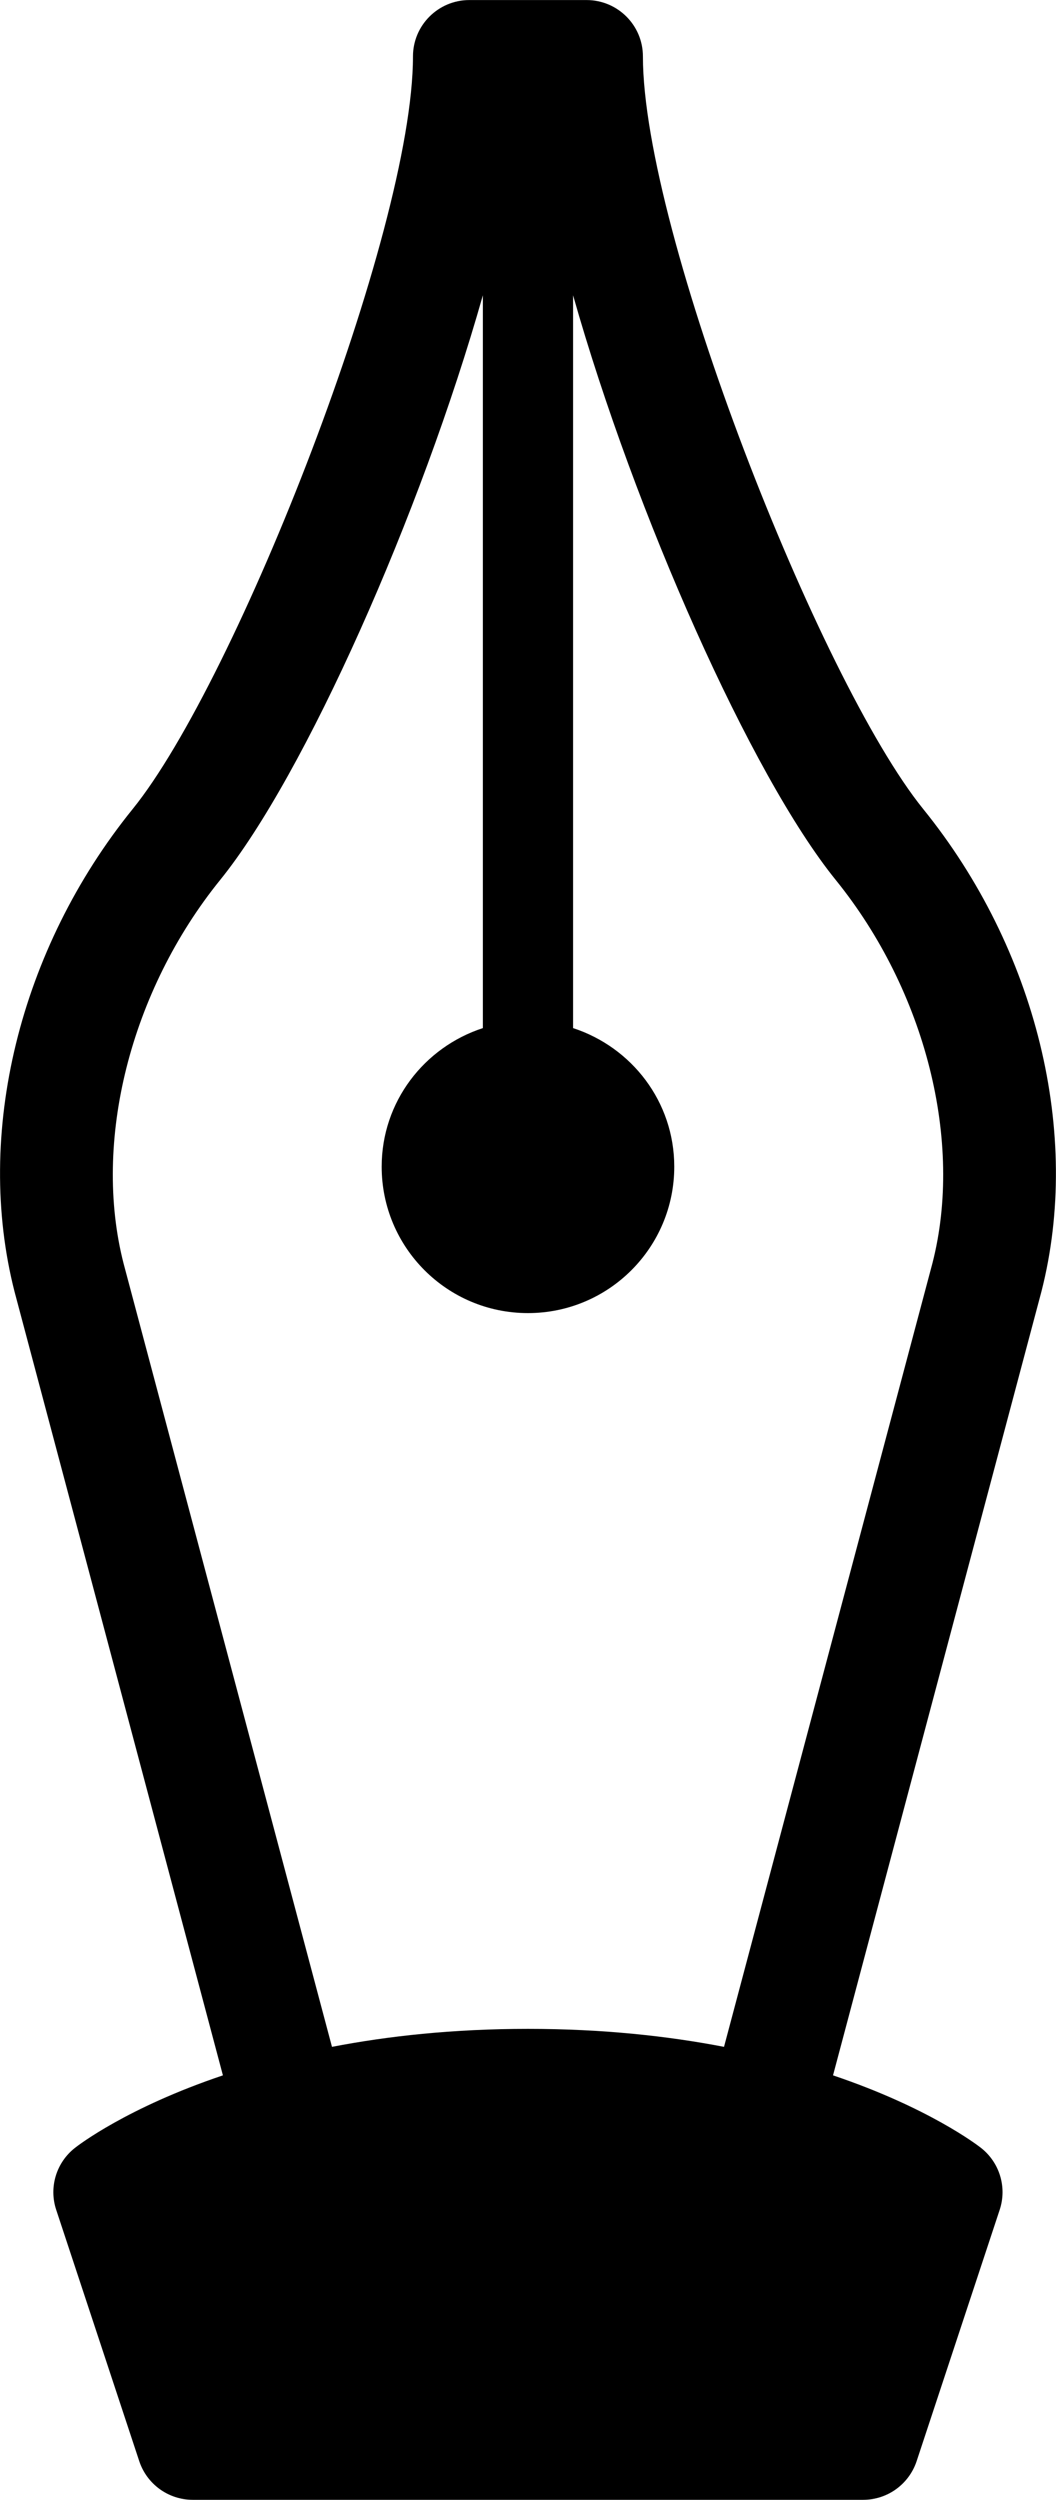 <?xml version="1.0" encoding="UTF-8"?><svg id="_レイヤー_2" xmlns="http://www.w3.org/2000/svg" width="63.8mm" height="150.94mm" viewBox="0 0 180.84 427.87"><g id="_レイヤー_1-2"><path d="M158.11,138.48c-17.81-22.02-48.01-98.83-48.01-128.83,0-5.33-4.33-9.64-9.65-9.64h-20.08c-5.32,0-9.65,4.32-9.65,9.64,0,30-30.19,106.82-48.01,128.83C3.31,162.44-4.44,194.09,2.5,221.15l35.67,134.07c-16.38,5.51-24.76,11.95-25.35,12.42-3.2,2.51-4.48,6.75-3.2,10.6l14.22,43.01c1.31,3.95,5,6.62,9.17,6.62h114.81c4.16,0,7.85-2.67,9.16-6.62l14.22-43.01c1.28-3.85,0-8.09-3.19-10.6-.6-.47-8.97-6.9-25.35-12.42l35.69-134.15c6.91-26.98-.84-58.63-20.24-82.59ZM159.69,216.19l-35.7,134.15c-9.6-1.85-20.77-3.08-33.58-3.08s-23.97,1.23-33.56,3.08L21.16,216.27c-5.35-20.86,1.15-46.64,16.54-65.66,14.51-17.93,34.41-62.71,44.99-100.07v125.43c-10.04,3.27-17.33,12.6-17.33,23.72,0,13.84,11.21,25.06,25.05,25.06s25.06-11.22,25.06-25.06c0-11.13-7.3-20.45-17.33-23.72V50.54c10.58,37.35,30.47,82.14,44.98,100.07,15.4,19.02,21.9,44.8,16.57,65.58Z"/></g></svg>
